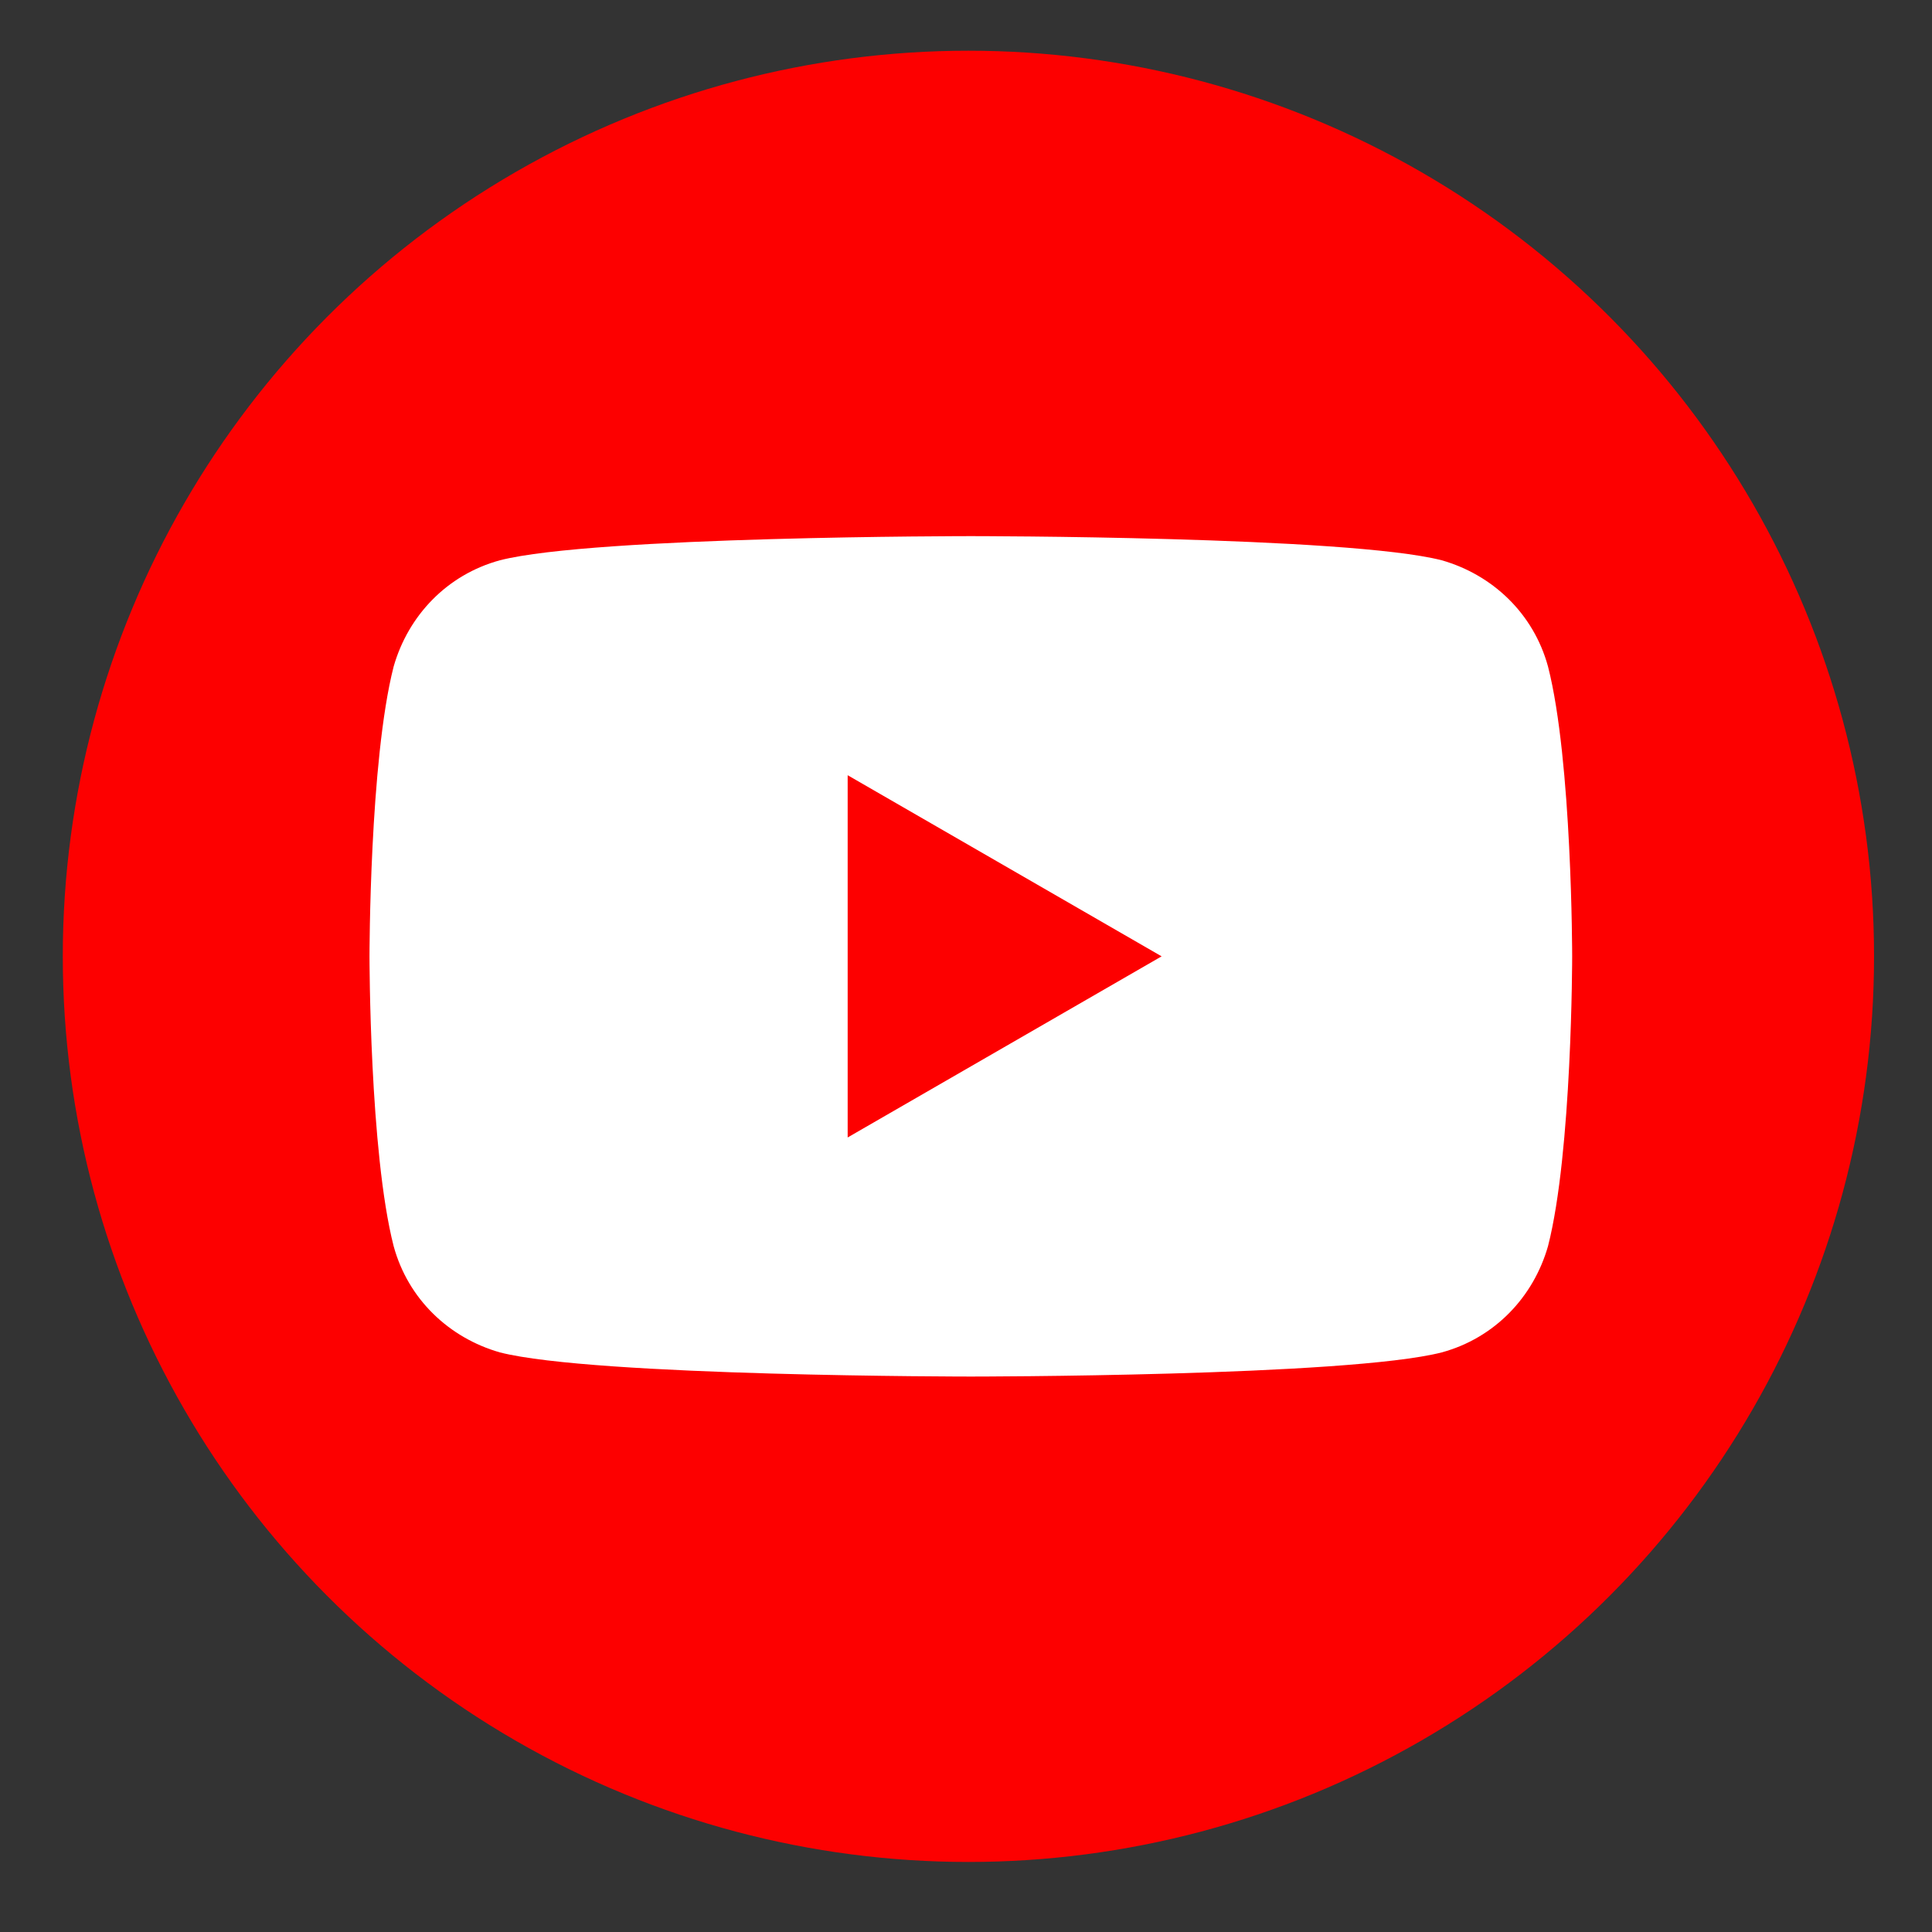 <?xml version="1.0" encoding="utf-8"?>
<!-- Generator: Adobe Illustrator 24.0.0, SVG Export Plug-In . SVG Version: 6.00 Build 0)  -->
<svg version="1.1" id="Layer_2" xmlns="http://www.w3.org/2000/svg" xmlns:xlink="http://www.w3.org/1999/xlink" x="0px" y="0px"
	 viewBox="0 0 80 80" style="enable-background:new 0 0 80 80;" xml:space="preserve">
<rect x="0" y="0" width="80" height="80" fill="#333333" stroke="none"/>
<style type="text/css">
	.st0{fill:#FD0000;}
	.st1{fill:#FFFFFF;}
</style>
<g>
	<circle class="st0" cx="40.1" cy="39.6" r="37.5"/>
	<path class="st1" d="M64.1,27.6c-0.6-2.2-2.3-3.8-4.4-4.4c-3.9-1-19.5-1-19.5-1s-15.6,0-19.5,1c-2.2,0.6-3.8,2.3-4.4,4.4
		c-1,3.9-1,12-1,12s0,8.1,1,12c0.6,2.2,2.3,3.8,4.4,4.4c3.9,1,19.5,1,19.5,1s15.6,0,19.5-1c2.2-0.6,3.8-2.3,4.4-4.4c1-3.9,1-12,1-12
		S65.1,31.5,64.1,27.6z M35.1,47.1v-15l13,7.5L35.1,47.1z"/>
</g>
</svg>
